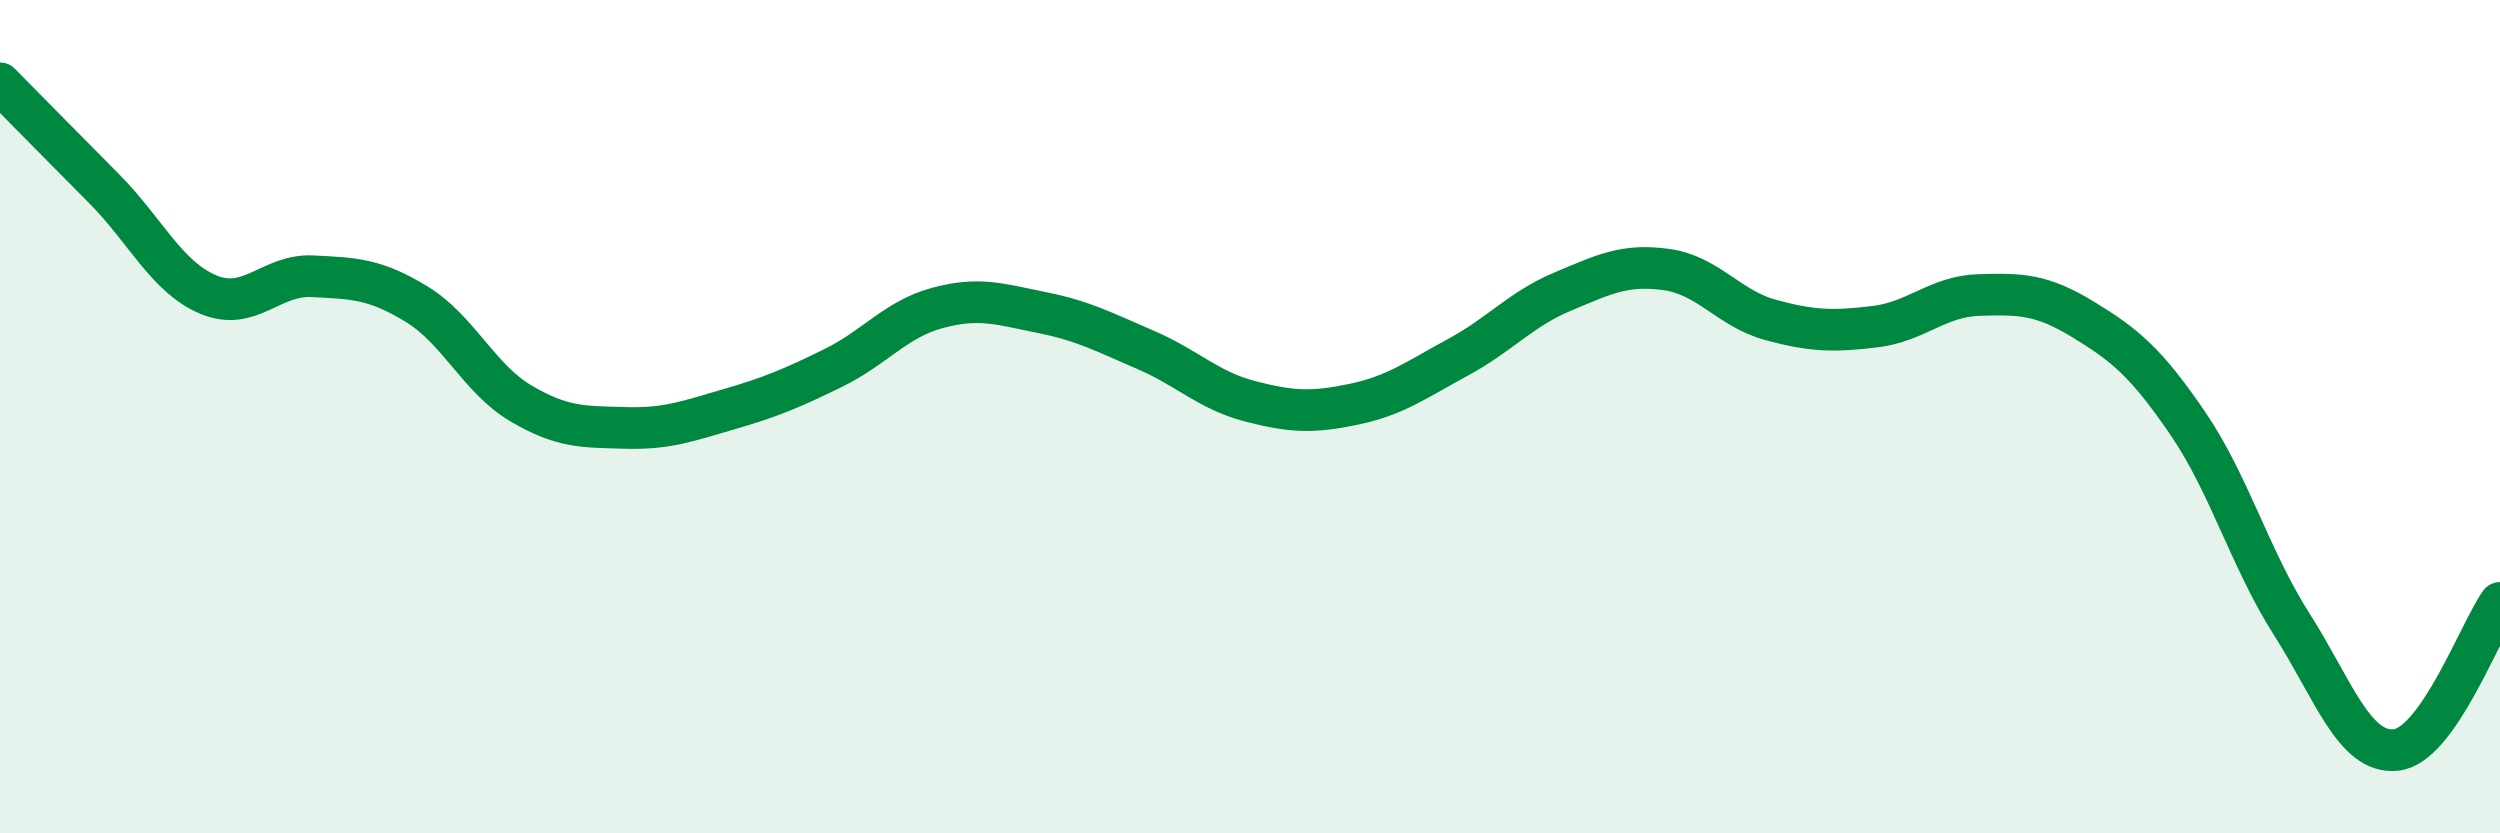 
    <svg width="60" height="20" viewBox="0 0 60 20" xmlns="http://www.w3.org/2000/svg">
      <path
        d="M 0,2 C 0.5,2.51 1.5,3.52 2.5,4.53 C 3.5,5.54 4,6.65 5,7.07 C 6,7.49 6.5,6.58 7.5,6.63 C 8.5,6.68 9,6.69 10,7.3 C 11,7.91 11.5,9.09 12.5,9.68 C 13.5,10.27 14,10.24 15,10.27 C 16,10.3 16.5,10.11 17.5,9.82 C 18.5,9.53 19,9.32 20,8.83 C 21,8.34 21.5,7.66 22.5,7.39 C 23.5,7.12 24,7.3 25,7.5 C 26,7.7 26.5,7.97 27.5,8.4 C 28.5,8.83 29,9.37 30,9.63 C 31,9.89 31.5,9.91 32.5,9.7 C 33.5,9.49 34,9.11 35,8.57 C 36,8.03 36.5,7.42 37.5,7 C 38.5,6.58 39,6.33 40,6.47 C 41,6.61 41.5,7.41 42.5,7.68 C 43.5,7.95 44,7.96 45,7.84 C 46,7.72 46.5,7.11 47.5,7.08 C 48.5,7.05 49,7.06 50,7.67 C 51,8.28 51.5,8.69 52.5,10.15 C 53.5,11.61 54,13.41 55,14.98 C 56,16.55 56.5,18.1 57.5,18 C 58.5,17.9 59.5,15.18 60,14.47L60 20L0 20Z"
        fill="#008740"
        opacity="0.1"
        stroke-linecap="round"
        stroke-linejoin="round"
      />
      <path
        d="M 0,2 C 0.5,2.51 1.5,3.52 2.5,4.53 C 3.5,5.54 4,6.65 5,7.07 C 6,7.49 6.5,6.58 7.5,6.63 C 8.5,6.68 9,6.69 10,7.3 C 11,7.91 11.5,9.09 12.5,9.68 C 13.5,10.27 14,10.24 15,10.27 C 16,10.3 16.5,10.11 17.5,9.82 C 18.5,9.53 19,9.32 20,8.83 C 21,8.34 21.5,7.66 22.5,7.39 C 23.5,7.12 24,7.3 25,7.5 C 26,7.7 26.5,7.97 27.5,8.4 C 28.5,8.83 29,9.37 30,9.63 C 31,9.89 31.5,9.91 32.5,9.7 C 33.5,9.49 34,9.11 35,8.57 C 36,8.03 36.5,7.42 37.5,7 C 38.5,6.58 39,6.33 40,6.47 C 41,6.61 41.5,7.41 42.5,7.68 C 43.5,7.95 44,7.96 45,7.84 C 46,7.72 46.5,7.11 47.5,7.08 C 48.5,7.05 49,7.06 50,7.67 C 51,8.28 51.5,8.69 52.5,10.15 C 53.5,11.61 54,13.41 55,14.98 C 56,16.55 56.5,18.1 57.5,18 C 58.5,17.9 59.5,15.18 60,14.47"
        stroke="#008740"
        stroke-width="1"
        fill="none"
        stroke-linecap="round"
        stroke-linejoin="round"
      />
    </svg>
  
